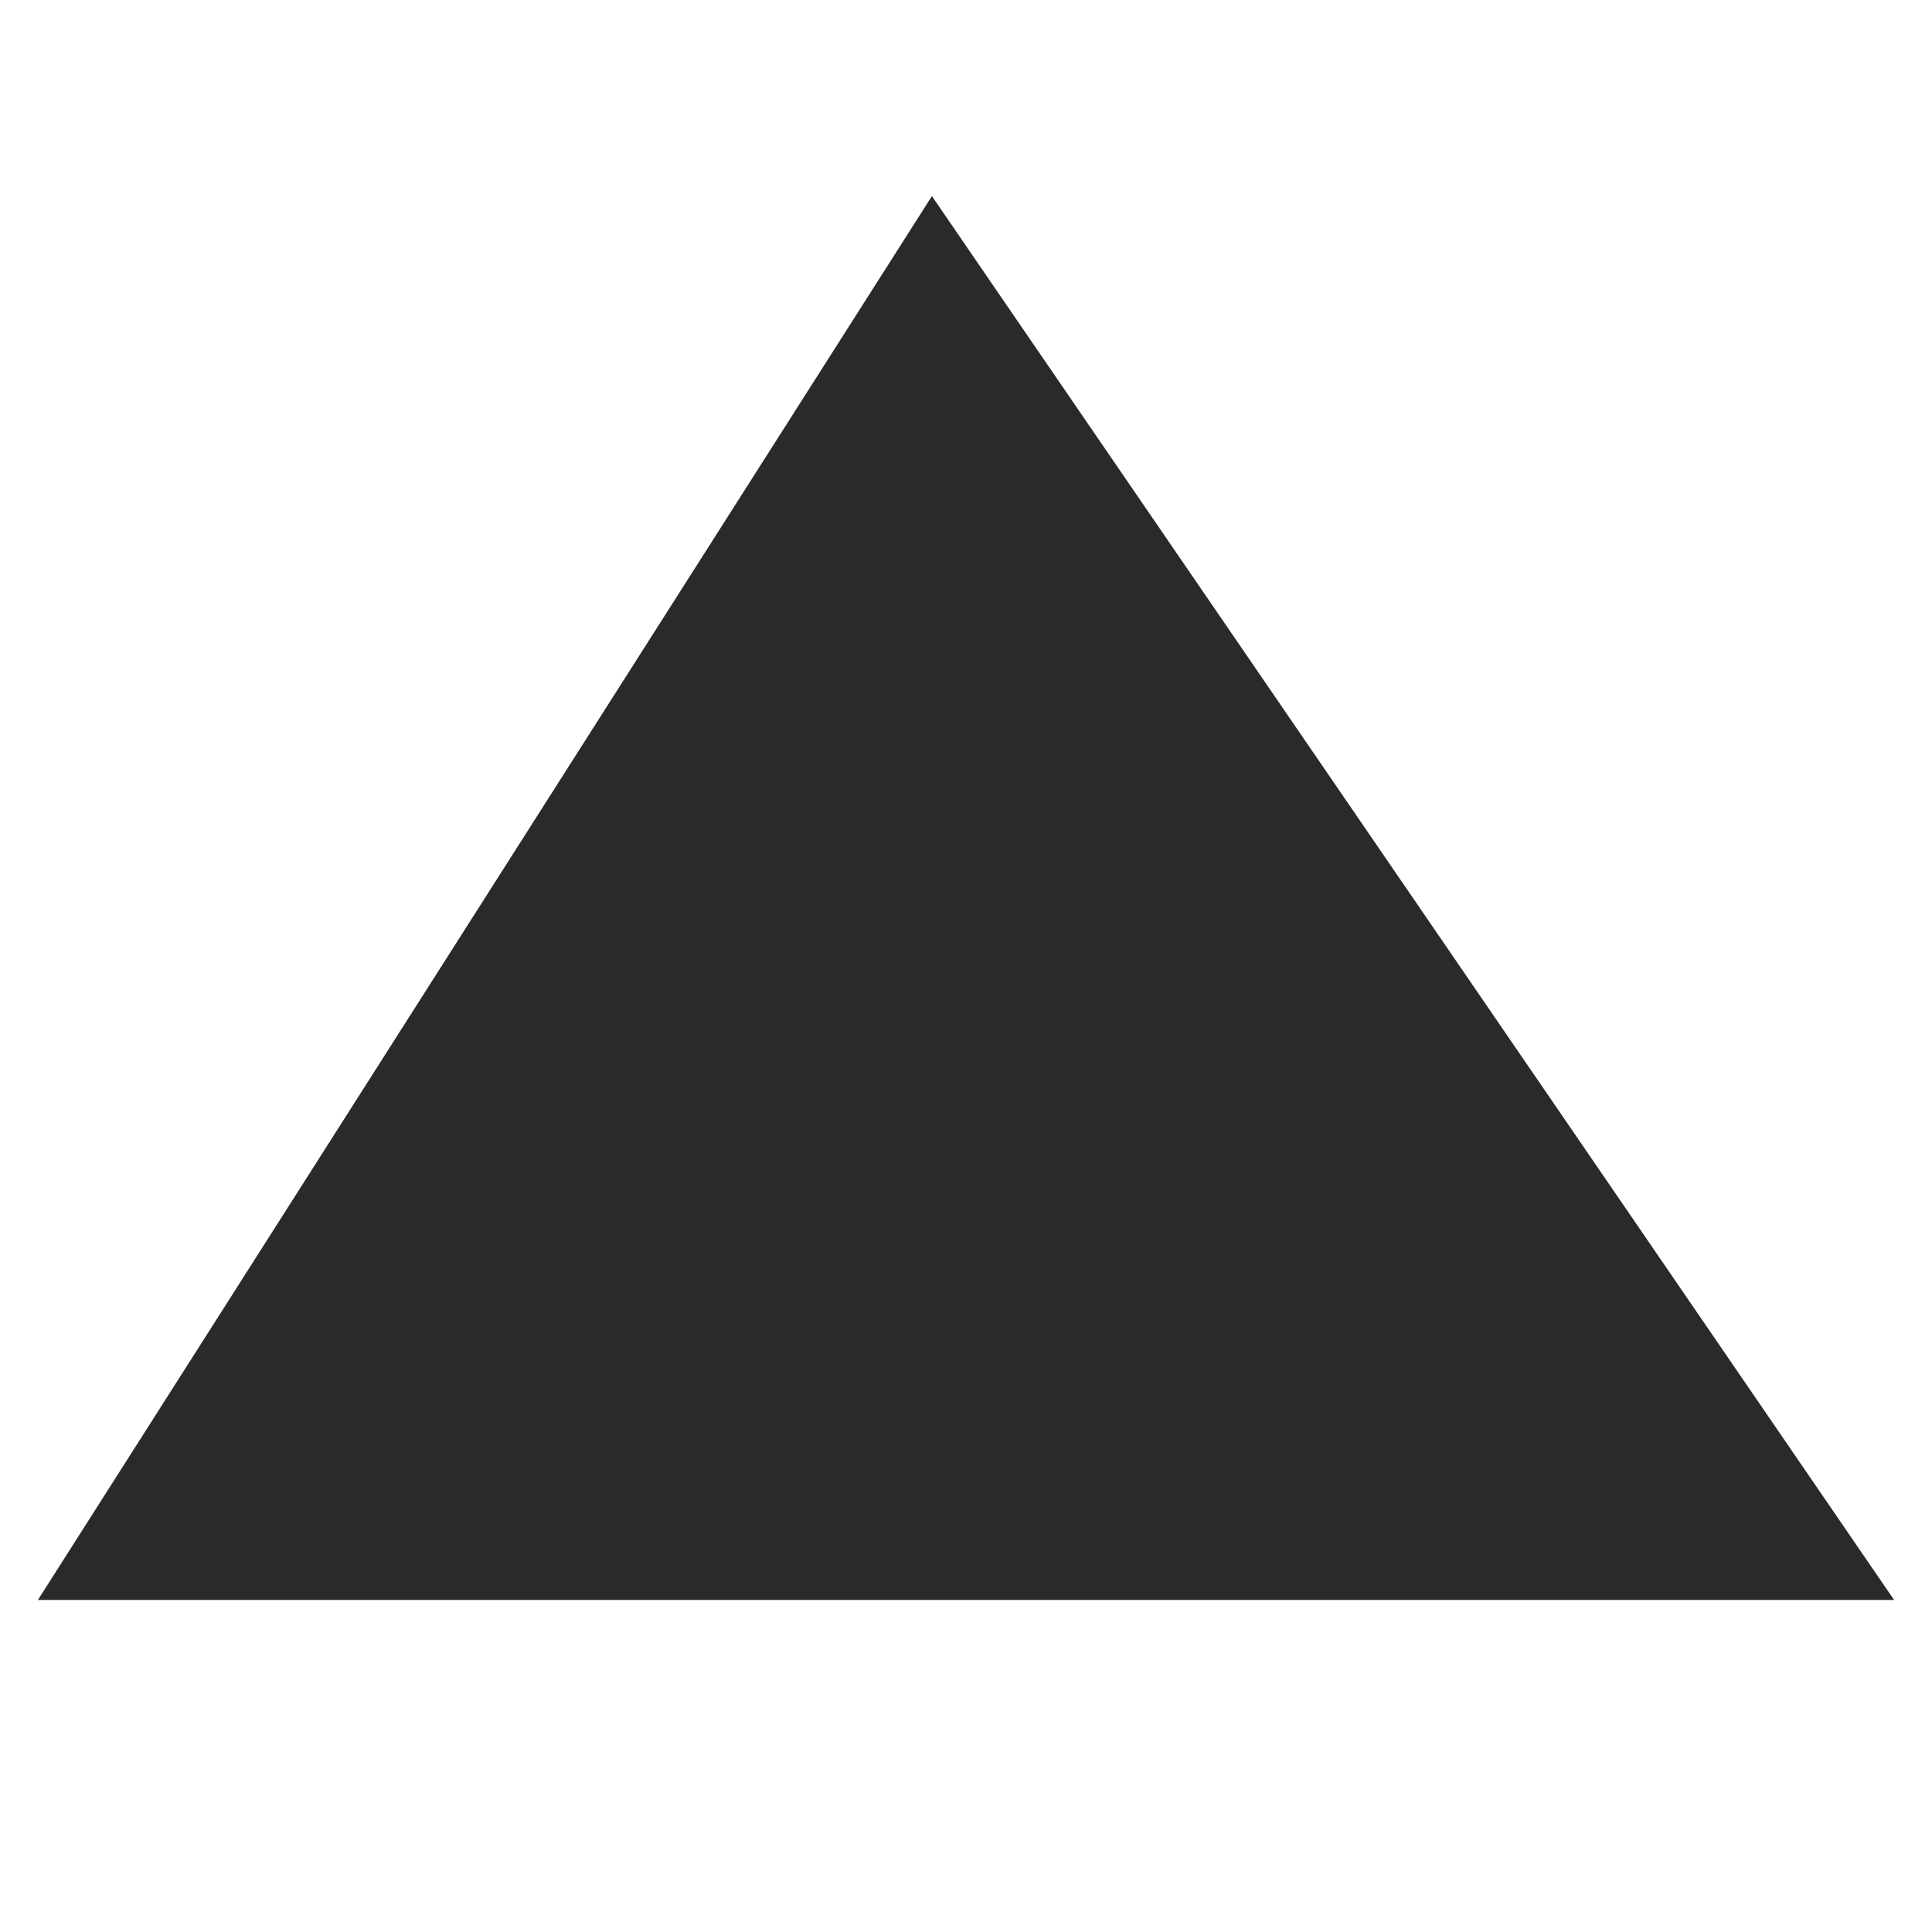 <?xml version="1.0" encoding="UTF-8"?> <svg xmlns="http://www.w3.org/2000/svg" viewBox="0 0 4335 4335" width="30px" height="30px" fill-rule="evenodd" clip-rule="evenodd" image-rendering="optimizeQuality" shape-rendering="geometricPrecision" text-rendering="geometricPrecision"><polygon fill="#2b2a29" points="2091,440 85,3590 4250,3590"></polygon></svg> 